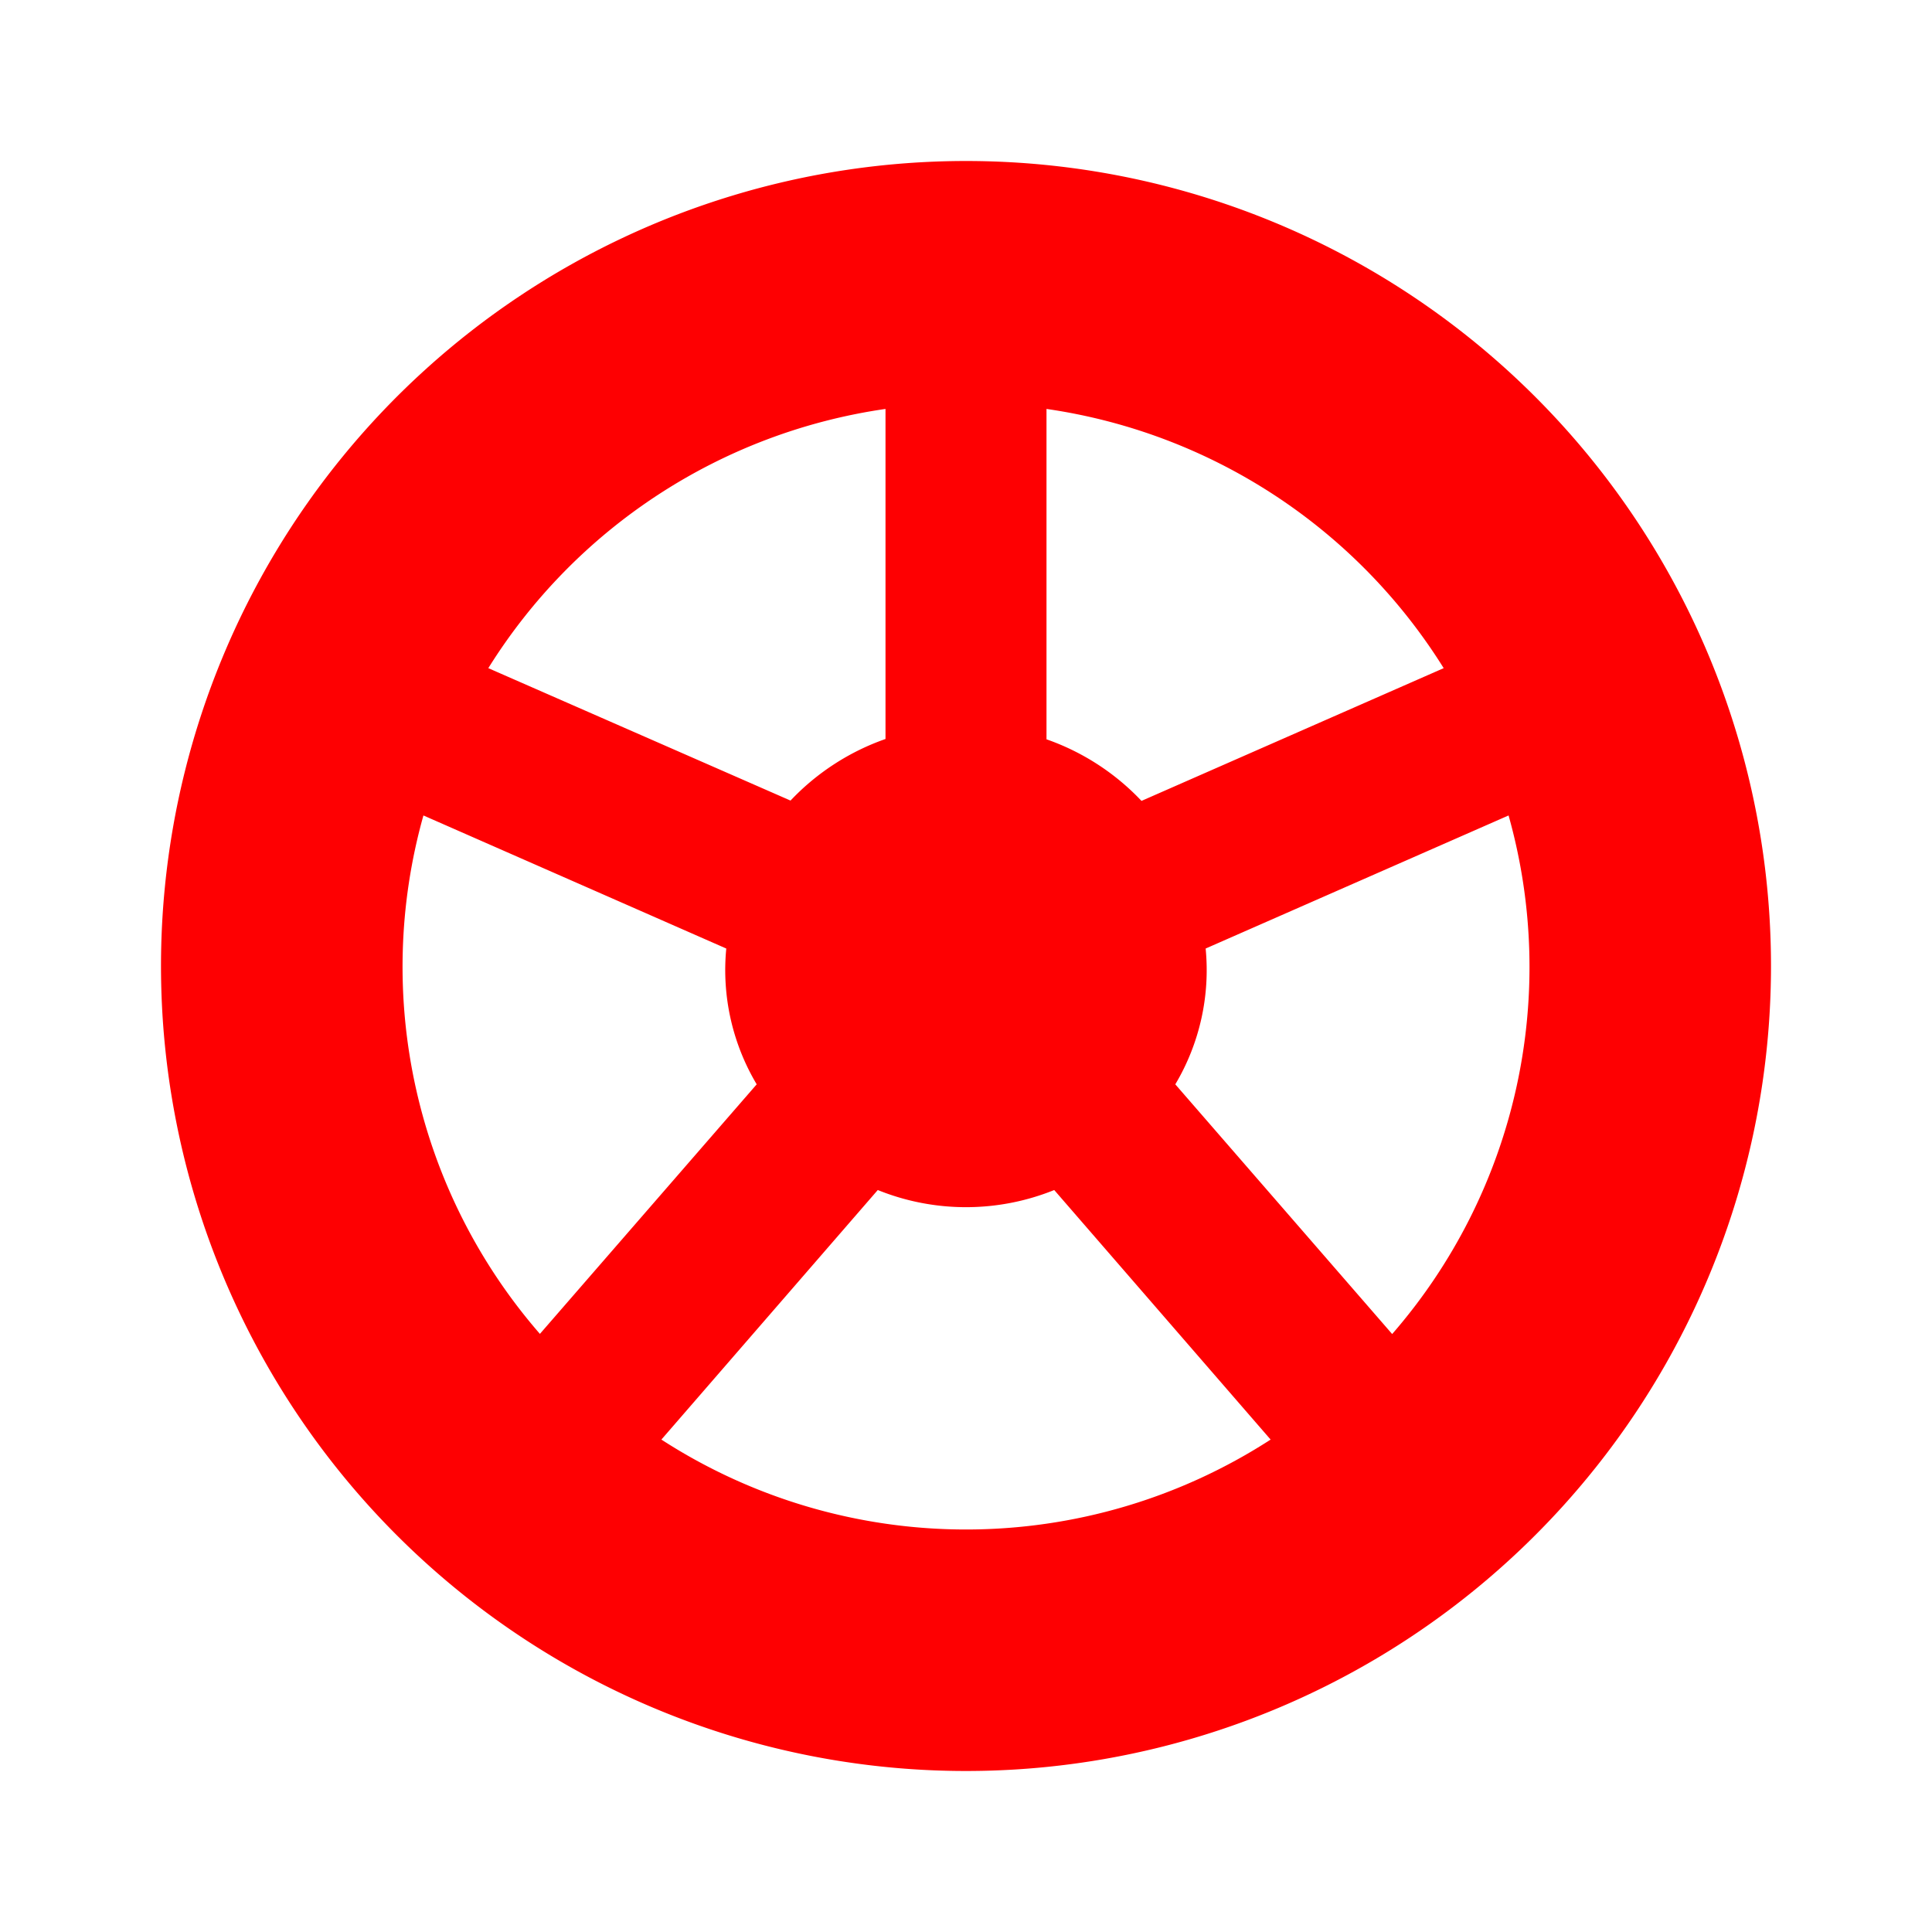 <svg xmlns="http://www.w3.org/2000/svg" viewBox="0 0 500 500" id="Component-Car-Wheel--Streamline-Nova" height="500" width="500"><desc>Component Car Wheel Streamline Icon: https://streamlinehq.com</desc><path d="M250 41.667a208.333 208.333 0 1 0 208.333 208.333A208.333 208.333 0 0 0 250 41.667zm123.625 131.25L295.417 207.271A61.958 61.958 0 0 0 270.833 191.333V105.833a145.667 145.667 0 0 1 102.792 67.083zM229.167 105.833v85.417a62.104 62.104 0 0 0 -24.583 15.938L126.375 172.917A145.625 145.625 0 0 1 229.167 105.833zm-119.583 105.208 78.375 34.438A57.812 57.812 0 0 0 195.833 280.625l-56.104 64.583a144.708 144.708 0 0 1 -30.146 -134.167zm61.583 161.521 56 -64.583a60.958 60.958 0 0 0 45.667 0l56 64.583a145.167 145.167 0 0 1 -157.667 0zm189.125 -27.312L304.167 280.625a57.812 57.812 0 0 0 7.854 -35.146l78.396 -34.438a144.708 144.708 0 0 1 -30.125 134.208z" fill="#fe0002" stroke-width="20.833"></path></svg>